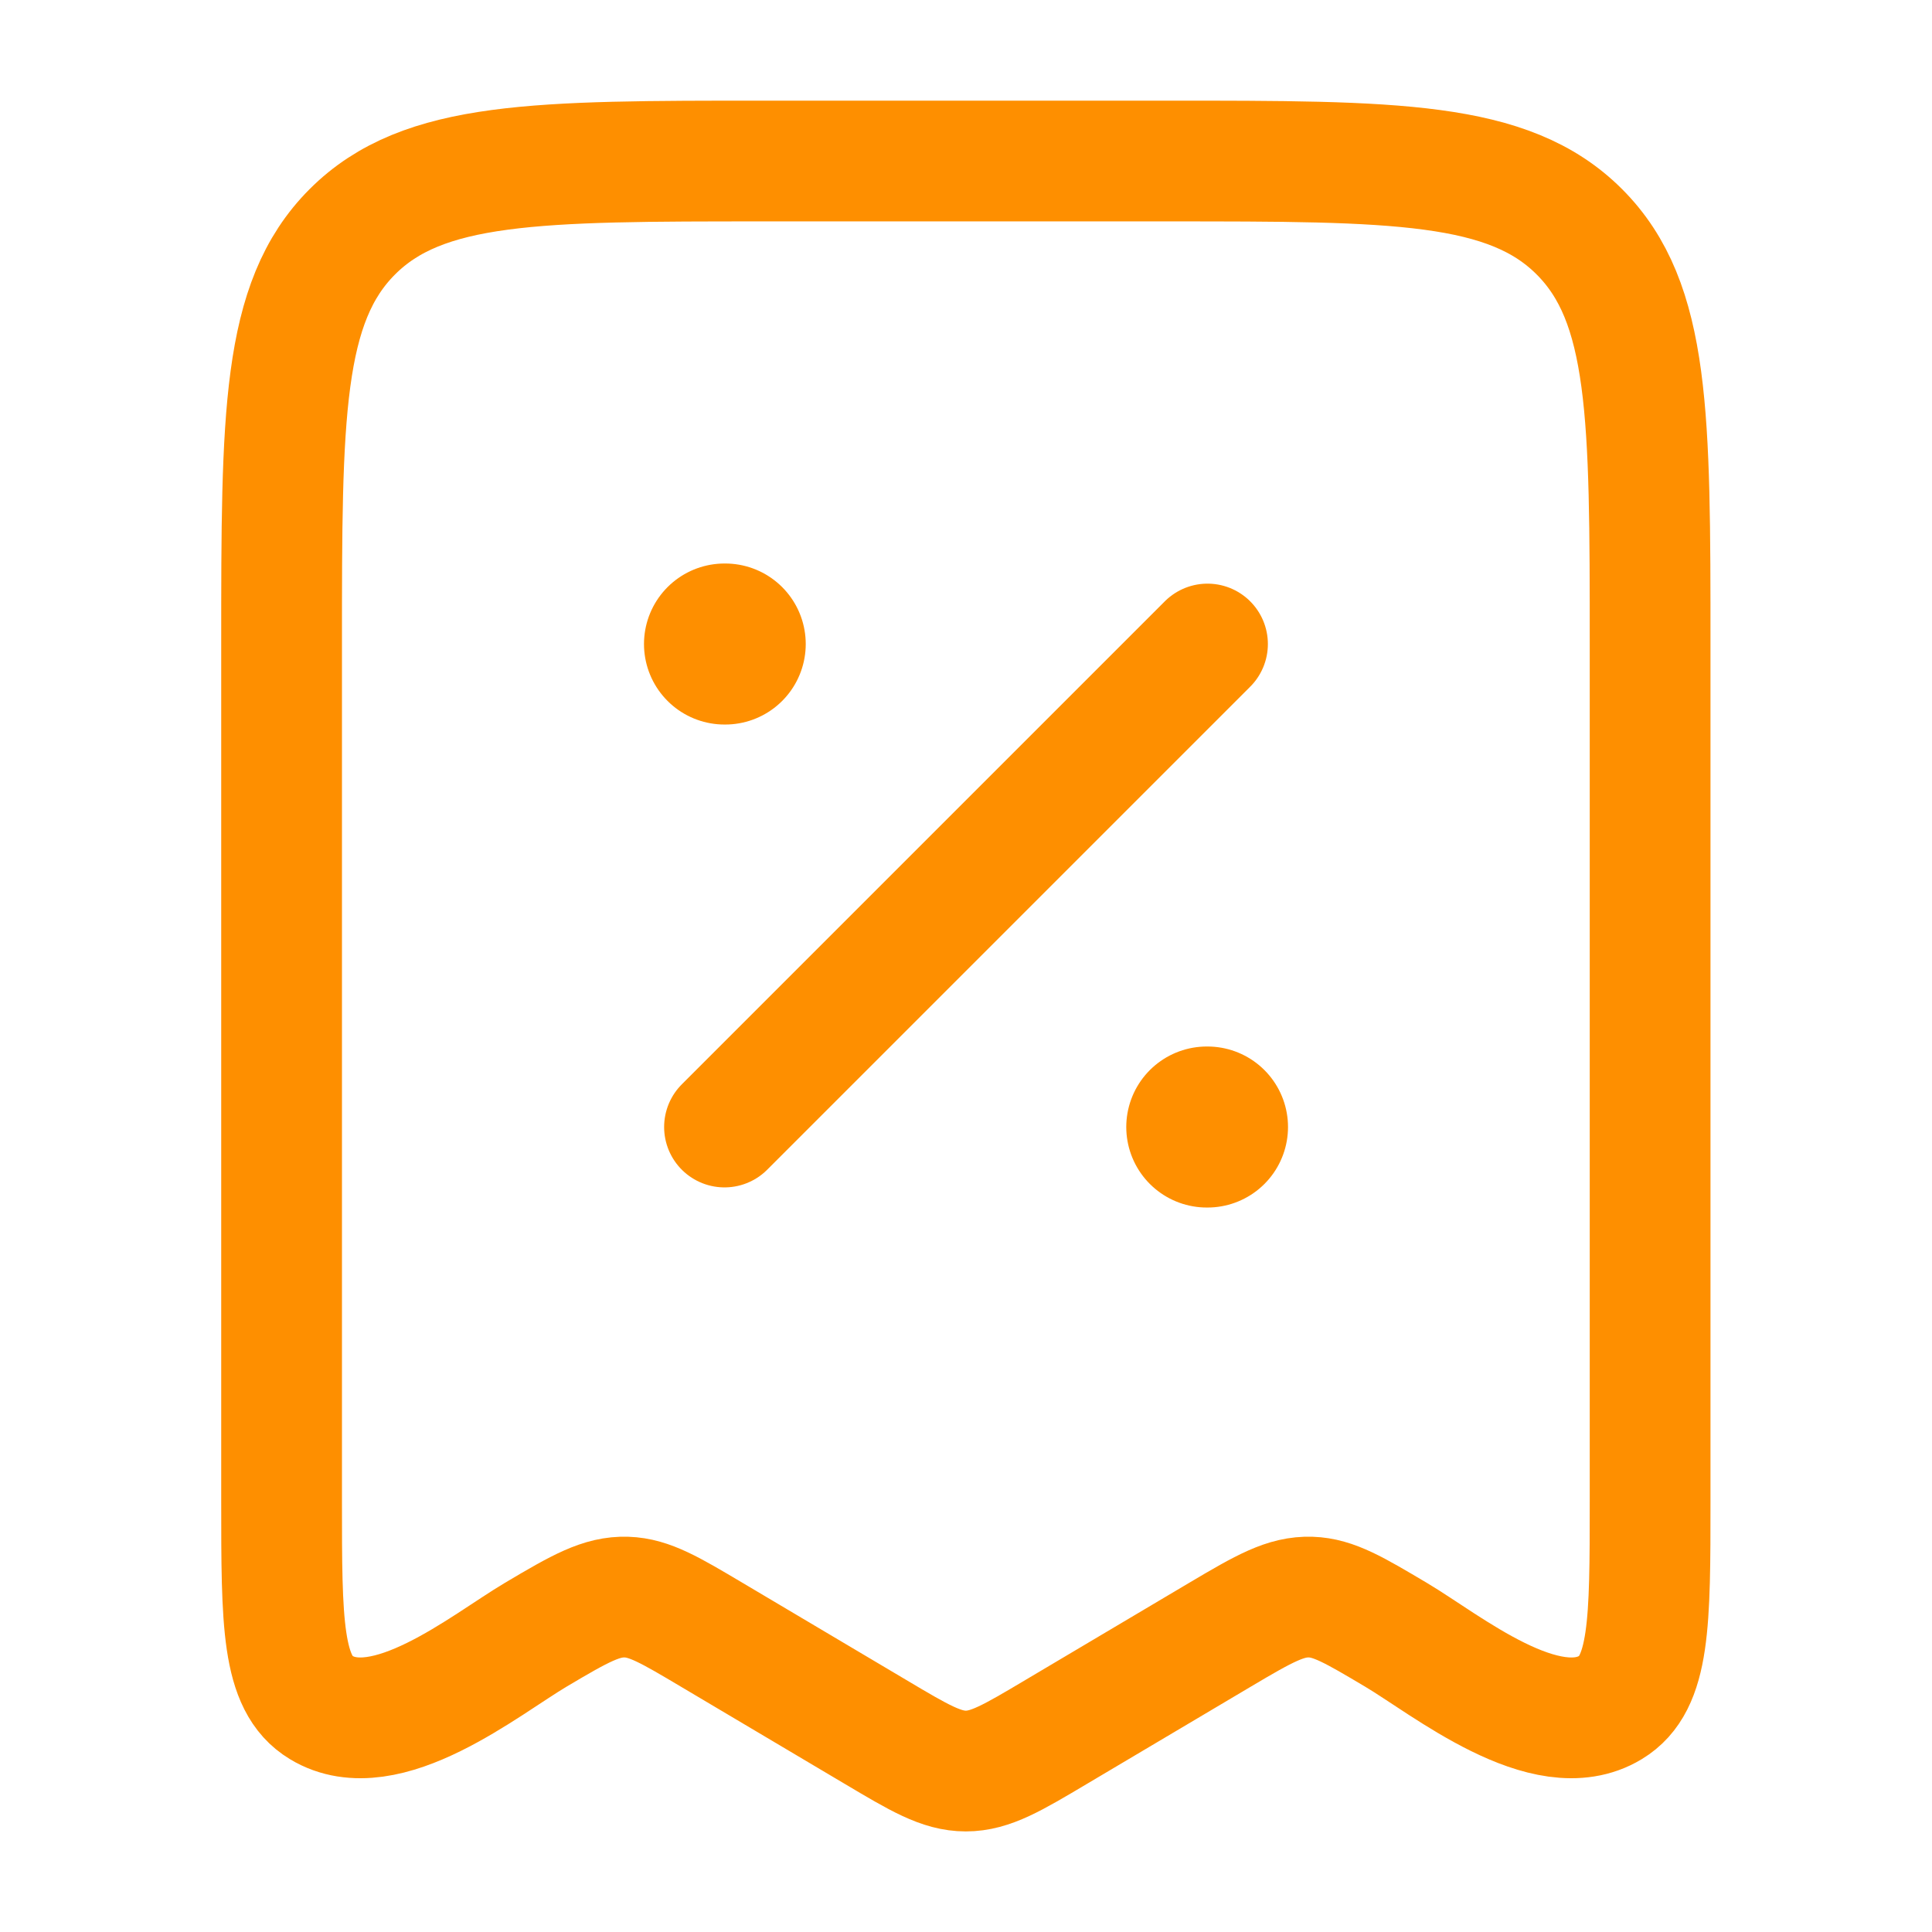 <svg width="32" height="32" viewBox="0 0 32 32" fill="none" xmlns="http://www.w3.org/2000/svg">
<g id="Frame">
<path id="Vector" d="M14.496 28.683L11.789 27.077C11.102 26.669 10.758 26.465 10.377 26.453C9.965 26.44 9.615 26.636 8.873 27.077C8.041 27.57 6.388 28.93 5.319 28.281C4.664 27.885 4.664 26.877 4.664 24.861V10.667C4.664 6.896 4.664 5.01 5.836 3.839C7.007 2.667 8.893 2.667 12.664 2.667H19.331C23.102 2.667 24.988 2.667 26.159 3.839C27.331 5.01 27.331 6.896 27.331 10.667V24.861C27.331 26.877 27.331 27.885 26.676 28.281C25.607 28.93 23.953 27.57 23.122 27.077C22.435 26.669 22.091 26.465 21.71 26.453C21.298 26.44 20.949 26.636 20.206 27.077L17.499 28.683C16.769 29.117 16.404 29.334 15.997 29.334C15.591 29.334 15.226 29.117 14.496 28.683Z" stroke="#FE8F00" stroke-width="2" stroke-linecap="round" stroke-linejoin="round"/>
<path id="Vector_2" d="M20 10.667L12 18.667" stroke="#FE8F00" stroke-width="2" stroke-linecap="round" stroke-linejoin="round"/>
<path id="Vector_3" d="M20 18.667H19.988M12.012 10.667H12" stroke="#FE8F00" stroke-width="2.667" stroke-linecap="round" stroke-linejoin="round"/>
</g>
</svg>
